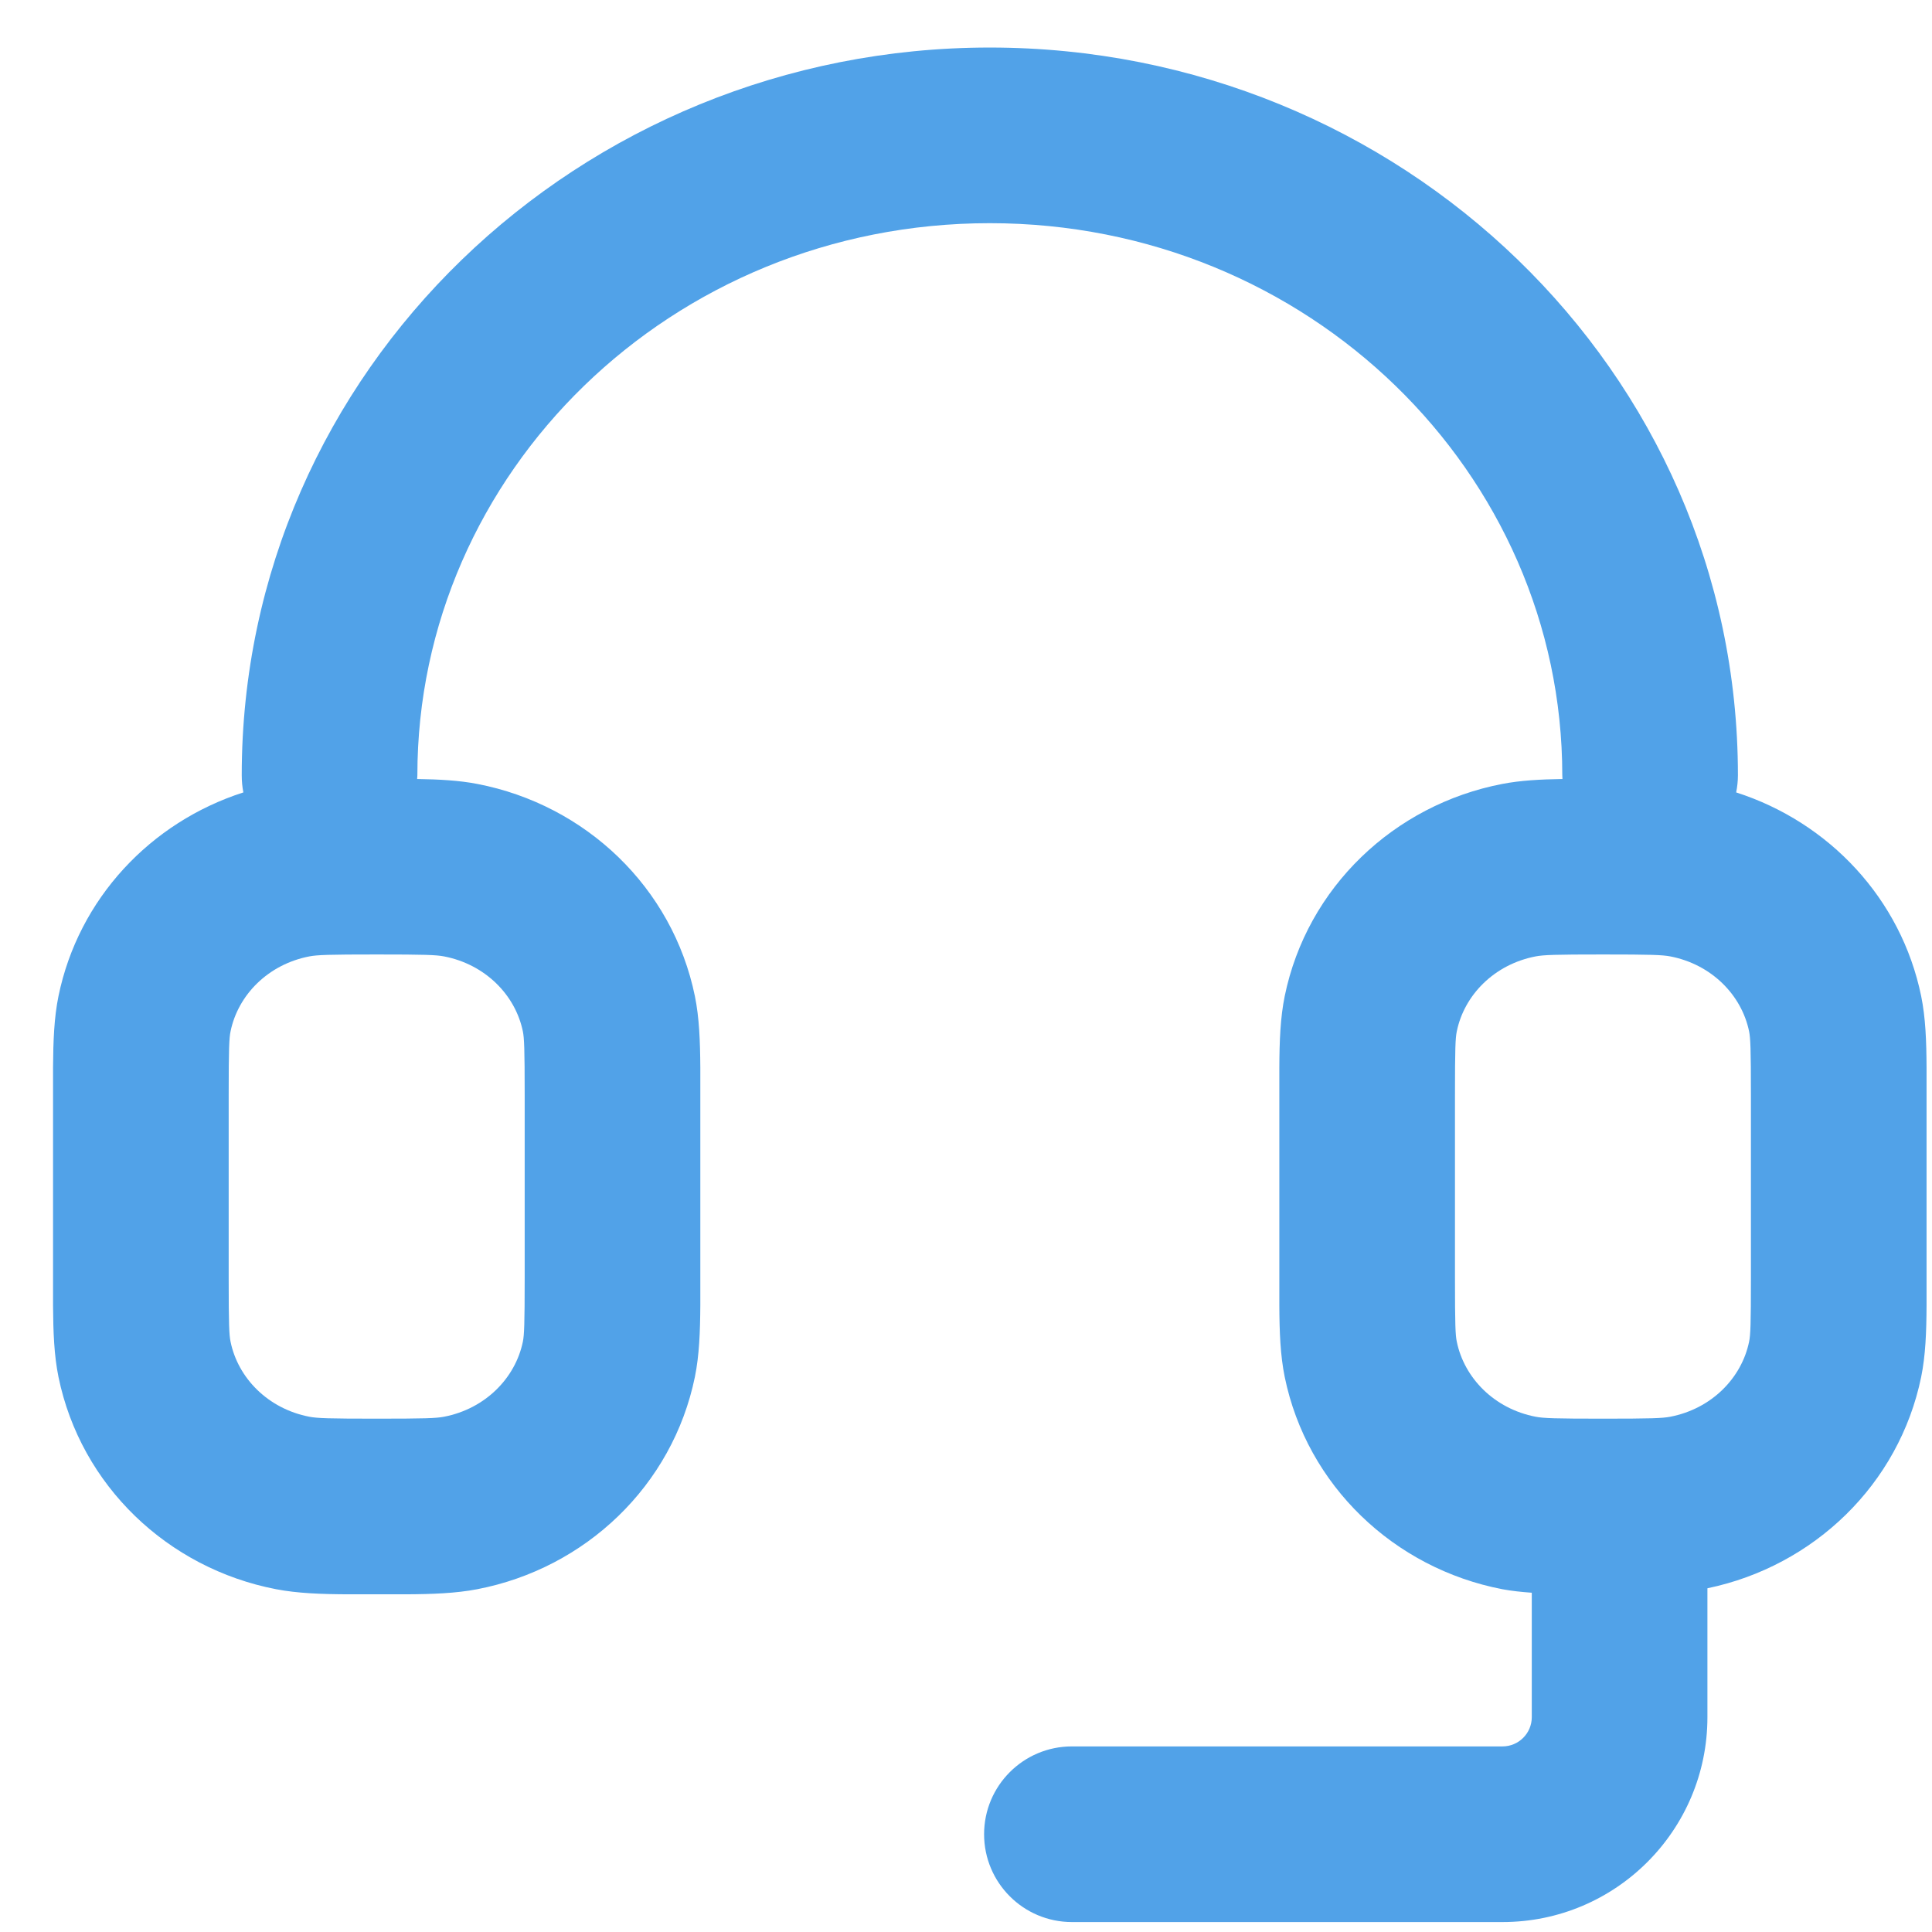 <?xml version="1.0" encoding="UTF-8"?> <svg xmlns="http://www.w3.org/2000/svg" width="33" height="33" viewBox="0 0 33 33" fill="none"><path d="M16.907 0.812C23.919 0.813 29.684 6.333 29.685 13.241C29.685 13.342 29.674 13.44 29.655 13.535C31.241 14.044 32.473 15.349 32.815 17.014C32.89 17.38 32.905 17.782 32.907 18.235V22.299C32.905 22.752 32.89 23.153 32.815 23.52C32.438 25.352 30.984 26.751 29.164 27.129V29.33C29.164 31.263 27.597 32.83 25.664 32.83H18.309C17.48 32.83 16.809 32.158 16.809 31.33C16.809 30.502 17.48 29.83 18.309 29.83H25.664C25.94 29.83 26.164 29.606 26.164 29.33V27.205C25.988 27.192 25.821 27.175 25.661 27.145C23.81 26.788 22.325 25.375 21.944 23.52C21.869 23.153 21.854 22.752 21.852 22.299V18.235C21.854 17.782 21.869 17.38 21.944 17.014C22.325 15.158 23.811 13.746 25.661 13.39C25.972 13.33 26.308 13.312 26.688 13.306C26.687 13.284 26.685 13.263 26.685 13.241C26.684 8.078 22.352 3.813 16.907 3.812C11.462 3.812 7.129 8.078 7.129 13.241C7.129 13.263 7.126 13.284 7.125 13.306C7.504 13.312 7.842 13.33 8.152 13.39C10.003 13.746 11.488 15.158 11.869 17.014C11.944 17.38 11.959 17.782 11.962 18.235V22.299C11.959 22.752 11.944 23.153 11.869 23.52C11.488 25.375 10.004 26.788 8.152 27.145C7.787 27.215 7.385 27.23 6.921 27.232H5.948C5.484 27.23 5.081 27.215 4.716 27.145C2.865 26.788 1.38 25.375 0.999 23.52C0.924 23.153 0.909 22.752 0.906 22.299V18.235C0.909 17.782 0.924 17.38 0.999 17.014C1.341 15.349 2.572 14.044 4.157 13.535C4.138 13.44 4.129 13.342 4.129 13.241C4.129 6.333 9.895 0.812 16.907 0.812ZM6.435 16.303C5.617 16.303 5.419 16.31 5.284 16.336C4.578 16.472 4.065 16.996 3.938 17.617C3.914 17.732 3.906 17.907 3.906 18.706V21.828C3.906 22.628 3.914 22.802 3.938 22.917C4.065 23.539 4.579 24.063 5.284 24.199C5.419 24.225 5.617 24.232 6.435 24.232C7.252 24.232 7.449 24.225 7.584 24.199C8.289 24.063 8.803 23.539 8.931 22.917C8.954 22.802 8.962 22.627 8.962 21.828V18.706C8.962 17.908 8.954 17.732 8.931 17.617C8.803 16.996 8.29 16.472 7.584 16.336C7.449 16.31 7.252 16.303 6.435 16.303ZM27.38 16.303C26.562 16.303 26.365 16.31 26.23 16.336C25.523 16.472 25.01 16.996 24.883 17.617C24.859 17.732 24.852 17.907 24.852 18.706V21.828C24.852 22.628 24.859 22.802 24.883 22.917C25.011 23.539 25.524 24.063 26.23 24.199C26.365 24.225 26.562 24.232 27.38 24.232C28.197 24.232 28.394 24.225 28.529 24.199C29.234 24.063 29.748 23.539 29.876 22.917C29.9 22.802 29.907 22.627 29.907 21.828V18.706C29.907 17.908 29.899 17.732 29.876 17.617C29.748 16.996 29.235 16.472 28.529 16.336C28.394 16.31 28.197 16.303 27.38 16.303Z" fill="#51A2E8"></path></svg> 